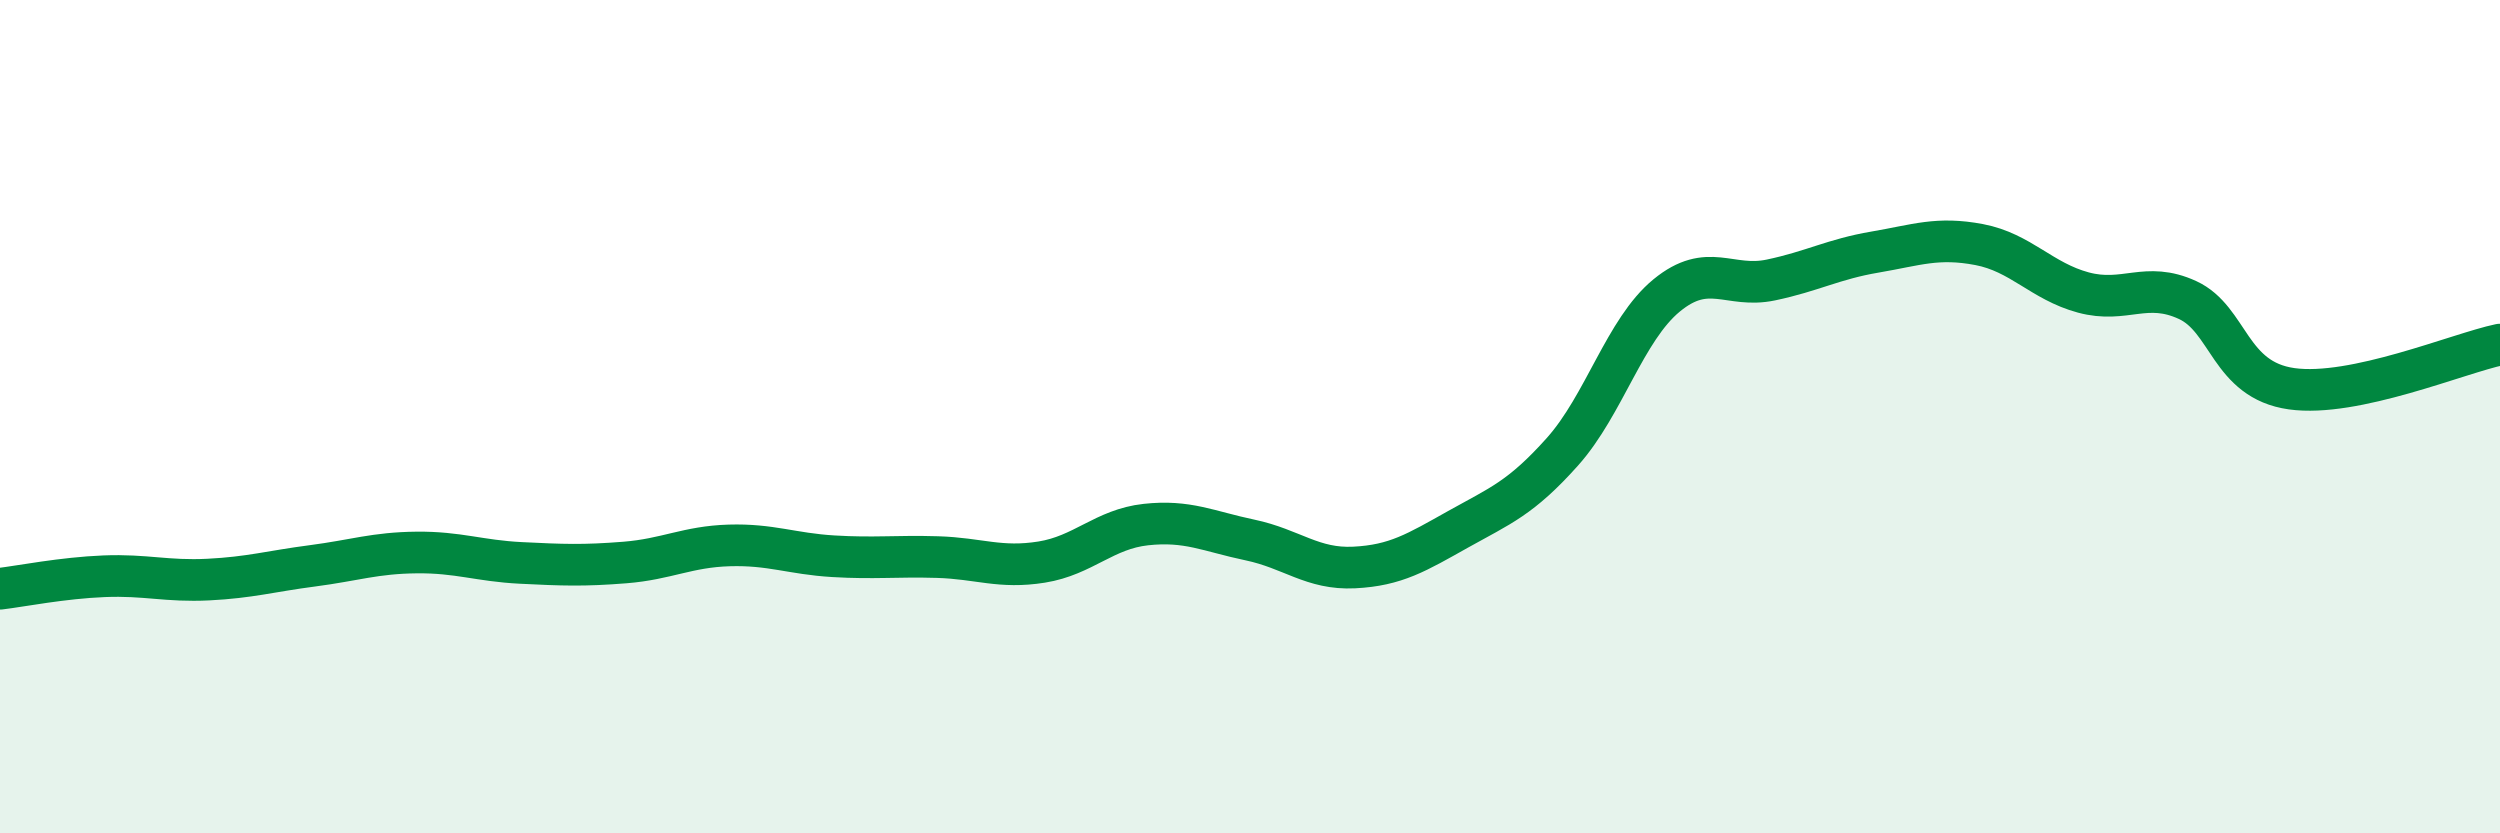 
    <svg width="60" height="20" viewBox="0 0 60 20" xmlns="http://www.w3.org/2000/svg">
      <path
        d="M 0,14.13 C 0.5,14.07 1.5,13.87 2.5,13.83 C 3.5,13.79 4,13.96 5,13.91 C 6,13.86 6.5,13.71 7.5,13.58 C 8.5,13.45 9,13.27 10,13.26 C 11,13.25 11.5,13.46 12.5,13.51 C 13.5,13.56 14,13.58 15,13.5 C 16,13.42 16.5,13.12 17.5,13.09 C 18.5,13.06 19,13.29 20,13.35 C 21,13.41 21.5,13.34 22.5,13.37 C 23.5,13.4 24,13.65 25,13.49 C 26,13.33 26.5,12.7 27.5,12.59 C 28.5,12.48 29,12.75 30,12.96 C 31,13.17 31.5,13.67 32.5,13.62 C 33.5,13.57 34,13.26 35,12.7 C 36,12.14 36.5,11.96 37.5,10.84 C 38.5,9.72 39,7.91 40,7.09 C 41,6.27 41.5,6.93 42.5,6.72 C 43.5,6.51 44,6.22 45,6.05 C 46,5.88 46.5,5.68 47.5,5.87 C 48.5,6.06 49,6.75 50,7.02 C 51,7.29 51.5,6.74 52.5,7.2 C 53.5,7.66 53.5,9.12 55,9.33 C 56.5,9.54 59,8.48 60,8.27L60 20L0 20Z"
        fill="#008740"
        opacity="0.1"
        stroke-linecap="round"
        stroke-linejoin="round"
      />
      <path
        d="M 0,14.13 C 0.5,14.07 1.5,13.87 2.5,13.83 C 3.5,13.79 4,13.96 5,13.91 C 6,13.86 6.5,13.71 7.5,13.58 C 8.5,13.45 9,13.27 10,13.26 C 11,13.25 11.5,13.46 12.5,13.51 C 13.5,13.56 14,13.58 15,13.5 C 16,13.42 16.5,13.12 17.5,13.09 C 18.5,13.06 19,13.29 20,13.35 C 21,13.41 21.5,13.34 22.5,13.37 C 23.5,13.4 24,13.65 25,13.49 C 26,13.33 26.5,12.7 27.5,12.59 C 28.5,12.48 29,12.75 30,12.96 C 31,13.17 31.5,13.67 32.5,13.62 C 33.5,13.57 34,13.26 35,12.7 C 36,12.14 36.5,11.96 37.5,10.84 C 38.5,9.72 39,7.91 40,7.09 C 41,6.27 41.5,6.93 42.5,6.72 C 43.5,6.51 44,6.22 45,6.05 C 46,5.88 46.5,5.68 47.5,5.87 C 48.5,6.06 49,6.75 50,7.02 C 51,7.29 51.5,6.74 52.5,7.2 C 53.5,7.66 53.5,9.12 55,9.33 C 56.5,9.54 59,8.48 60,8.27"
        stroke="#008740"
        stroke-width="1"
        fill="none"
        stroke-linecap="round"
        stroke-linejoin="round"
      />
    </svg>
  